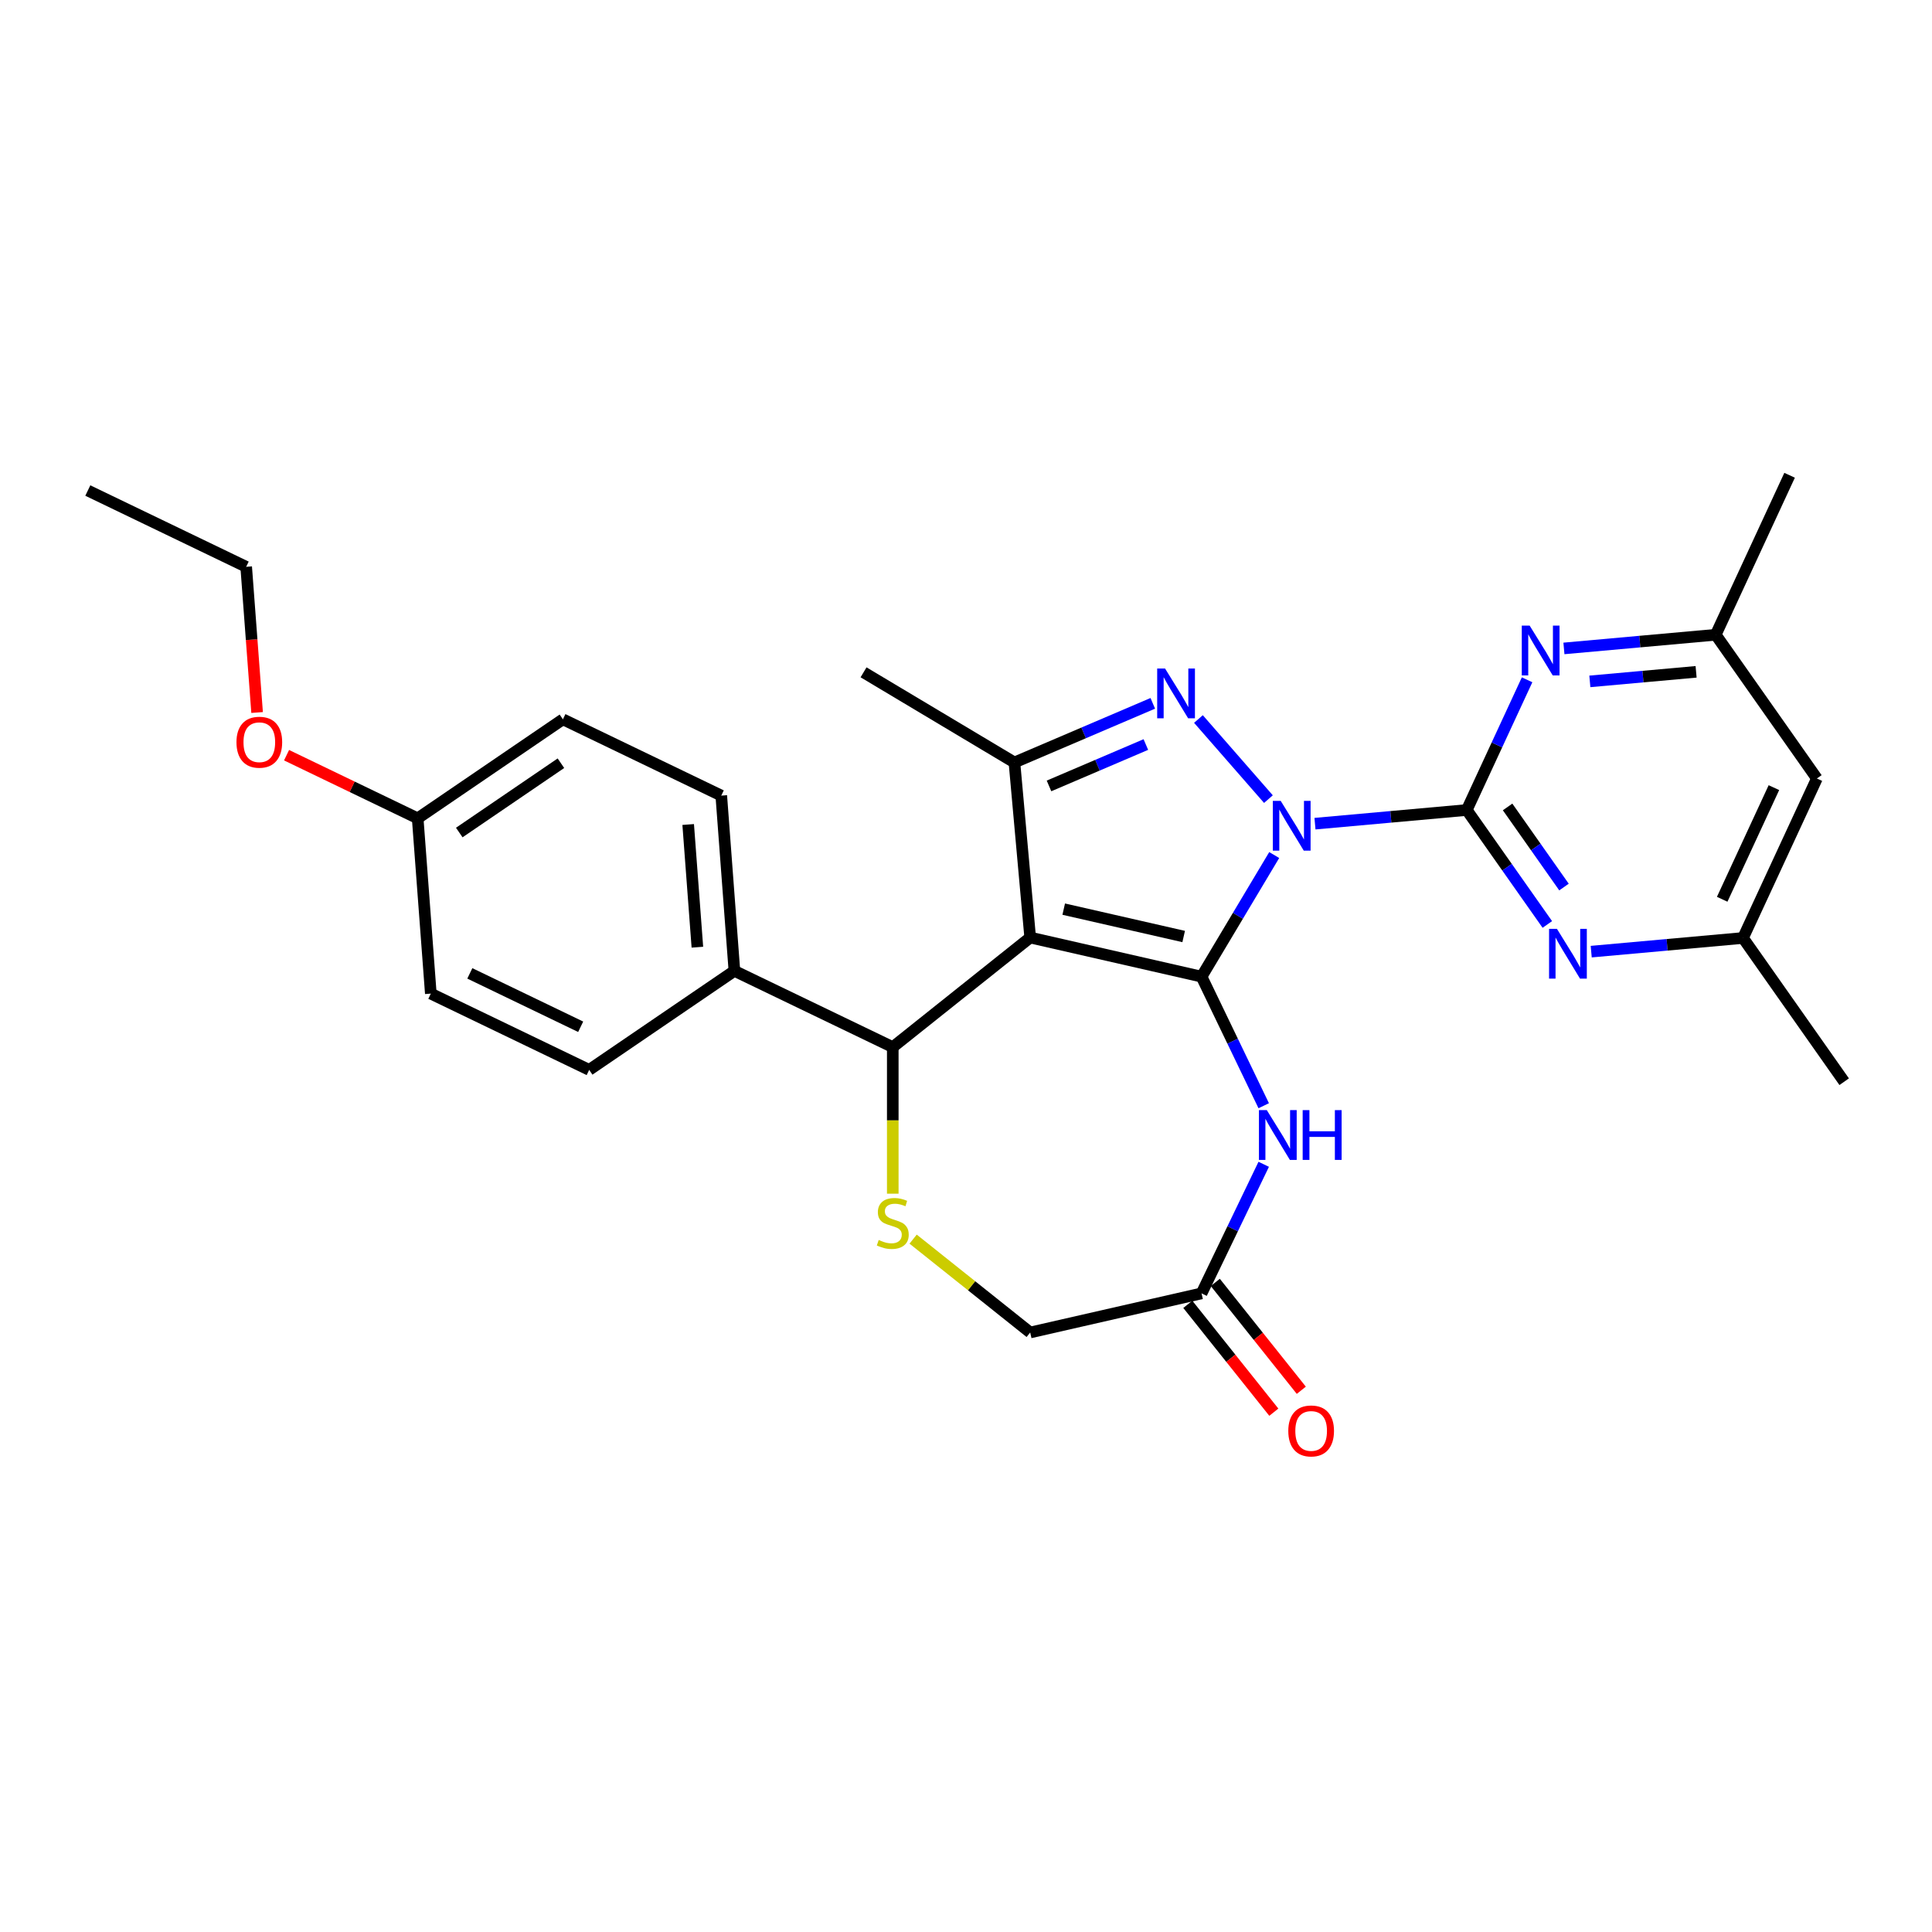 <?xml version='1.0' encoding='iso-8859-1'?>
<svg version='1.1' baseProfile='full'
              xmlns='http://www.w3.org/2000/svg'
                      xmlns:rdkit='http://www.rdkit.org/xml'
                      xmlns:xlink='http://www.w3.org/1999/xlink'
                  xml:space='preserve'
width='1000px' height='1000px' viewBox='0 0 1000 1000'>
<!-- END OF HEADER -->
<rect style='opacity:1.0;fill:#FFFFFF;stroke:none' width='1000' height='1000' x='0' y='0'> </rect>
<path class='bond-0' d='M 659.529,442.57 L 640.725,474.041' style='fill:none;fill-rule:evenodd;stroke:#0000FF;stroke-width:6px;stroke-linecap:butt;stroke-linejoin:miter;stroke-opacity:1' />
<path class='bond-0' d='M 640.725,474.041 L 621.922,505.513' style='fill:none;fill-rule:evenodd;stroke:#000000;stroke-width:6px;stroke-linecap:butt;stroke-linejoin:miter;stroke-opacity:1' />
<path class='bond-2' d='M 656.539,413.625 L 620.314,372.163' style='fill:none;fill-rule:evenodd;stroke:#0000FF;stroke-width:6px;stroke-linecap:butt;stroke-linejoin:miter;stroke-opacity:1' />
<path class='bond-3' d='M 680.63,426.329 L 719.913,422.793' style='fill:none;fill-rule:evenodd;stroke:#0000FF;stroke-width:6px;stroke-linecap:butt;stroke-linejoin:miter;stroke-opacity:1' />
<path class='bond-3' d='M 719.913,422.793 L 759.197,419.257' style='fill:none;fill-rule:evenodd;stroke:#000000;stroke-width:6px;stroke-linecap:butt;stroke-linejoin:miter;stroke-opacity:1' />
<path class='bond-1' d='M 621.922,505.513 L 533.225,485.268' style='fill:none;fill-rule:evenodd;stroke:#000000;stroke-width:6px;stroke-linecap:butt;stroke-linejoin:miter;stroke-opacity:1' />
<path class='bond-1' d='M 612.666,484.737 L 550.578,470.565' style='fill:none;fill-rule:evenodd;stroke:#000000;stroke-width:6px;stroke-linecap:butt;stroke-linejoin:miter;stroke-opacity:1' />
<path class='bond-5' d='M 621.922,505.513 L 638.009,538.918' style='fill:none;fill-rule:evenodd;stroke:#000000;stroke-width:6px;stroke-linecap:butt;stroke-linejoin:miter;stroke-opacity:1' />
<path class='bond-5' d='M 638.009,538.918 L 654.097,572.324' style='fill:none;fill-rule:evenodd;stroke:#0000FF;stroke-width:6px;stroke-linecap:butt;stroke-linejoin:miter;stroke-opacity:1' />
<path class='bond-6' d='M 533.225,485.268 L 462.095,541.992' style='fill:none;fill-rule:evenodd;stroke:#000000;stroke-width:6px;stroke-linecap:butt;stroke-linejoin:miter;stroke-opacity:1' />
<path class='bond-28' d='M 533.225,485.268 L 525.07,394.656' style='fill:none;fill-rule:evenodd;stroke:#000000;stroke-width:6px;stroke-linecap:butt;stroke-linejoin:miter;stroke-opacity:1' />
<path class='bond-4' d='M 596.681,364.048 L 560.875,379.352' style='fill:none;fill-rule:evenodd;stroke:#0000FF;stroke-width:6px;stroke-linecap:butt;stroke-linejoin:miter;stroke-opacity:1' />
<path class='bond-4' d='M 560.875,379.352 L 525.07,394.656' style='fill:none;fill-rule:evenodd;stroke:#000000;stroke-width:6px;stroke-linecap:butt;stroke-linejoin:miter;stroke-opacity:1' />
<path class='bond-4' d='M 593.091,385.371 L 568.027,396.084' style='fill:none;fill-rule:evenodd;stroke:#0000FF;stroke-width:6px;stroke-linecap:butt;stroke-linejoin:miter;stroke-opacity:1' />
<path class='bond-4' d='M 568.027,396.084 L 542.963,406.796' style='fill:none;fill-rule:evenodd;stroke:#000000;stroke-width:6px;stroke-linecap:butt;stroke-linejoin:miter;stroke-opacity:1' />
<path class='bond-7' d='M 759.197,419.257 L 780.046,448.876' style='fill:none;fill-rule:evenodd;stroke:#000000;stroke-width:6px;stroke-linecap:butt;stroke-linejoin:miter;stroke-opacity:1' />
<path class='bond-7' d='M 780.046,448.876 L 800.896,478.495' style='fill:none;fill-rule:evenodd;stroke:#0000FF;stroke-width:6px;stroke-linecap:butt;stroke-linejoin:miter;stroke-opacity:1' />
<path class='bond-7' d='M 780.33,417.669 L 794.925,438.403' style='fill:none;fill-rule:evenodd;stroke:#000000;stroke-width:6px;stroke-linecap:butt;stroke-linejoin:miter;stroke-opacity:1' />
<path class='bond-7' d='M 794.925,438.403 L 809.52,459.136' style='fill:none;fill-rule:evenodd;stroke:#0000FF;stroke-width:6px;stroke-linecap:butt;stroke-linejoin:miter;stroke-opacity:1' />
<path class='bond-8' d='M 759.197,419.257 L 774.807,385.561' style='fill:none;fill-rule:evenodd;stroke:#000000;stroke-width:6px;stroke-linecap:butt;stroke-linejoin:miter;stroke-opacity:1' />
<path class='bond-8' d='M 774.807,385.561 L 790.418,351.865' style='fill:none;fill-rule:evenodd;stroke:#0000FF;stroke-width:6px;stroke-linecap:butt;stroke-linejoin:miter;stroke-opacity:1' />
<path class='bond-20' d='M 525.07,394.656 L 446.97,347.994' style='fill:none;fill-rule:evenodd;stroke:#000000;stroke-width:6px;stroke-linecap:butt;stroke-linejoin:miter;stroke-opacity:1' />
<path class='bond-10' d='M 654.097,602.638 L 638.009,636.044' style='fill:none;fill-rule:evenodd;stroke:#0000FF;stroke-width:6px;stroke-linecap:butt;stroke-linejoin:miter;stroke-opacity:1' />
<path class='bond-10' d='M 638.009,636.044 L 621.922,669.45' style='fill:none;fill-rule:evenodd;stroke:#000000;stroke-width:6px;stroke-linecap:butt;stroke-linejoin:miter;stroke-opacity:1' />
<path class='bond-9' d='M 462.095,541.992 L 462.095,579.921' style='fill:none;fill-rule:evenodd;stroke:#000000;stroke-width:6px;stroke-linecap:butt;stroke-linejoin:miter;stroke-opacity:1' />
<path class='bond-9' d='M 462.095,579.921 L 462.095,617.85' style='fill:none;fill-rule:evenodd;stroke:#CCCC00;stroke-width:6px;stroke-linecap:butt;stroke-linejoin:miter;stroke-opacity:1' />
<path class='bond-11' d='M 462.095,541.992 L 380.127,502.518' style='fill:none;fill-rule:evenodd;stroke:#000000;stroke-width:6px;stroke-linecap:butt;stroke-linejoin:miter;stroke-opacity:1' />
<path class='bond-13' d='M 823.611,492.568 L 862.894,489.032' style='fill:none;fill-rule:evenodd;stroke:#0000FF;stroke-width:6px;stroke-linecap:butt;stroke-linejoin:miter;stroke-opacity:1' />
<path class='bond-13' d='M 862.894,489.032 L 902.177,485.497' style='fill:none;fill-rule:evenodd;stroke:#000000;stroke-width:6px;stroke-linecap:butt;stroke-linejoin:miter;stroke-opacity:1' />
<path class='bond-12' d='M 809.485,335.624 L 848.768,332.088' style='fill:none;fill-rule:evenodd;stroke:#0000FF;stroke-width:6px;stroke-linecap:butt;stroke-linejoin:miter;stroke-opacity:1' />
<path class='bond-12' d='M 848.768,332.088 L 888.052,328.552' style='fill:none;fill-rule:evenodd;stroke:#000000;stroke-width:6px;stroke-linecap:butt;stroke-linejoin:miter;stroke-opacity:1' />
<path class='bond-12' d='M 822.901,352.685 L 850.4,350.21' style='fill:none;fill-rule:evenodd;stroke:#0000FF;stroke-width:6px;stroke-linecap:butt;stroke-linejoin:miter;stroke-opacity:1' />
<path class='bond-12' d='M 850.4,350.21 L 877.898,347.736' style='fill:none;fill-rule:evenodd;stroke:#000000;stroke-width:6px;stroke-linecap:butt;stroke-linejoin:miter;stroke-opacity:1' />
<path class='bond-30' d='M 472.631,641.372 L 502.928,665.533' style='fill:none;fill-rule:evenodd;stroke:#CCCC00;stroke-width:6px;stroke-linecap:butt;stroke-linejoin:miter;stroke-opacity:1' />
<path class='bond-30' d='M 502.928,665.533 L 533.225,689.694' style='fill:none;fill-rule:evenodd;stroke:#000000;stroke-width:6px;stroke-linecap:butt;stroke-linejoin:miter;stroke-opacity:1' />
<path class='bond-14' d='M 621.922,669.45 L 533.225,689.694' style='fill:none;fill-rule:evenodd;stroke:#000000;stroke-width:6px;stroke-linecap:butt;stroke-linejoin:miter;stroke-opacity:1' />
<path class='bond-16' d='M 614.809,675.122 L 637.069,703.035' style='fill:none;fill-rule:evenodd;stroke:#000000;stroke-width:6px;stroke-linecap:butt;stroke-linejoin:miter;stroke-opacity:1' />
<path class='bond-16' d='M 637.069,703.035 L 659.33,730.949' style='fill:none;fill-rule:evenodd;stroke:#FF0000;stroke-width:6px;stroke-linecap:butt;stroke-linejoin:miter;stroke-opacity:1' />
<path class='bond-16' d='M 629.035,663.777 L 651.295,691.691' style='fill:none;fill-rule:evenodd;stroke:#000000;stroke-width:6px;stroke-linecap:butt;stroke-linejoin:miter;stroke-opacity:1' />
<path class='bond-16' d='M 651.295,691.691 L 673.556,719.604' style='fill:none;fill-rule:evenodd;stroke:#FF0000;stroke-width:6px;stroke-linecap:butt;stroke-linejoin:miter;stroke-opacity:1' />
<path class='bond-17' d='M 380.127,502.518 L 373.328,411.794' style='fill:none;fill-rule:evenodd;stroke:#000000;stroke-width:6px;stroke-linecap:butt;stroke-linejoin:miter;stroke-opacity:1' />
<path class='bond-17' d='M 360.962,490.269 L 356.203,426.763' style='fill:none;fill-rule:evenodd;stroke:#000000;stroke-width:6px;stroke-linecap:butt;stroke-linejoin:miter;stroke-opacity:1' />
<path class='bond-18' d='M 380.127,502.518 L 304.957,553.768' style='fill:none;fill-rule:evenodd;stroke:#000000;stroke-width:6px;stroke-linecap:butt;stroke-linejoin:miter;stroke-opacity:1' />
<path class='bond-15' d='M 888.052,328.552 L 940.42,402.947' style='fill:none;fill-rule:evenodd;stroke:#000000;stroke-width:6px;stroke-linecap:butt;stroke-linejoin:miter;stroke-opacity:1' />
<path class='bond-25' d='M 888.052,328.552 L 926.295,246.003' style='fill:none;fill-rule:evenodd;stroke:#000000;stroke-width:6px;stroke-linecap:butt;stroke-linejoin:miter;stroke-opacity:1' />
<path class='bond-24' d='M 902.177,485.497 L 954.545,559.891' style='fill:none;fill-rule:evenodd;stroke:#000000;stroke-width:6px;stroke-linecap:butt;stroke-linejoin:miter;stroke-opacity:1' />
<path class='bond-29' d='M 902.177,485.497 L 940.42,402.947' style='fill:none;fill-rule:evenodd;stroke:#000000;stroke-width:6px;stroke-linecap:butt;stroke-linejoin:miter;stroke-opacity:1' />
<path class='bond-29' d='M 891.403,465.466 L 918.174,407.681' style='fill:none;fill-rule:evenodd;stroke:#000000;stroke-width:6px;stroke-linecap:butt;stroke-linejoin:miter;stroke-opacity:1' />
<path class='bond-22' d='M 373.328,411.794 L 291.36,372.321' style='fill:none;fill-rule:evenodd;stroke:#000000;stroke-width:6px;stroke-linecap:butt;stroke-linejoin:miter;stroke-opacity:1' />
<path class='bond-21' d='M 304.957,553.768 L 222.989,514.294' style='fill:none;fill-rule:evenodd;stroke:#000000;stroke-width:6px;stroke-linecap:butt;stroke-linejoin:miter;stroke-opacity:1' />
<path class='bond-21' d='M 300.557,531.453 L 243.179,503.821' style='fill:none;fill-rule:evenodd;stroke:#000000;stroke-width:6px;stroke-linecap:butt;stroke-linejoin:miter;stroke-opacity:1' />
<path class='bond-19' d='M 216.19,423.57 L 222.989,514.294' style='fill:none;fill-rule:evenodd;stroke:#000000;stroke-width:6px;stroke-linecap:butt;stroke-linejoin:miter;stroke-opacity:1' />
<path class='bond-23' d='M 216.19,423.57 L 182.257,407.229' style='fill:none;fill-rule:evenodd;stroke:#000000;stroke-width:6px;stroke-linecap:butt;stroke-linejoin:miter;stroke-opacity:1' />
<path class='bond-23' d='M 182.257,407.229 L 148.323,390.887' style='fill:none;fill-rule:evenodd;stroke:#FF0000;stroke-width:6px;stroke-linecap:butt;stroke-linejoin:miter;stroke-opacity:1' />
<path class='bond-31' d='M 216.19,423.57 L 291.36,372.321' style='fill:none;fill-rule:evenodd;stroke:#000000;stroke-width:6px;stroke-linecap:butt;stroke-linejoin:miter;stroke-opacity:1' />
<path class='bond-31' d='M 237.716,430.917 L 290.334,395.042' style='fill:none;fill-rule:evenodd;stroke:#000000;stroke-width:6px;stroke-linecap:butt;stroke-linejoin:miter;stroke-opacity:1' />
<path class='bond-26' d='M 133.075,368.794 L 130.249,331.083' style='fill:none;fill-rule:evenodd;stroke:#FF0000;stroke-width:6px;stroke-linecap:butt;stroke-linejoin:miter;stroke-opacity:1' />
<path class='bond-26' d='M 130.249,331.083 L 127.423,293.373' style='fill:none;fill-rule:evenodd;stroke:#000000;stroke-width:6px;stroke-linecap:butt;stroke-linejoin:miter;stroke-opacity:1' />
<path class='bond-27' d='M 127.423,293.373 L 45.455,253.899' style='fill:none;fill-rule:evenodd;stroke:#000000;stroke-width:6px;stroke-linecap:butt;stroke-linejoin:miter;stroke-opacity:1' />
<path  class='atom-0' d='M 662.889 414.53
L 671.332 428.177
Q 672.169 429.523, 673.516 431.962
Q 674.862 434.4, 674.935 434.545
L 674.935 414.53
L 678.356 414.53
L 678.356 440.295
L 674.826 440.295
L 665.764 425.375
Q 664.709 423.628, 663.581 421.626
Q 662.489 419.625, 662.162 419.006
L 662.162 440.295
L 658.814 440.295
L 658.814 414.53
L 662.889 414.53
' fill='#0000FF'/>
<path  class='atom-3' d='M 603.031 346.017
L 611.474 359.664
Q 612.311 361.01, 613.658 363.449
Q 615.004 365.887, 615.077 366.032
L 615.077 346.017
L 618.498 346.017
L 618.498 371.782
L 614.968 371.782
L 605.906 356.862
Q 604.851 355.115, 603.723 353.113
Q 602.631 351.112, 602.304 350.493
L 602.304 371.782
L 598.956 371.782
L 598.956 346.017
L 603.031 346.017
' fill='#0000FF'/>
<path  class='atom-6' d='M 655.701 574.599
L 664.144 588.245
Q 664.981 589.592, 666.327 592.03
Q 667.673 594.468, 667.746 594.614
L 667.746 574.599
L 671.167 574.599
L 671.167 600.364
L 667.637 600.364
L 658.576 585.443
Q 657.52 583.696, 656.392 581.695
Q 655.3 579.693, 654.973 579.075
L 654.973 600.364
L 651.625 600.364
L 651.625 574.599
L 655.701 574.599
' fill='#0000FF'/>
<path  class='atom-6' d='M 674.26 574.599
L 677.754 574.599
L 677.754 585.552
L 690.927 585.552
L 690.927 574.599
L 694.421 574.599
L 694.421 600.364
L 690.927 600.364
L 690.927 588.464
L 677.754 588.464
L 677.754 600.364
L 674.26 600.364
L 674.26 574.599
' fill='#0000FF'/>
<path  class='atom-8' d='M 805.87 480.77
L 814.313 494.416
Q 815.15 495.763, 816.496 498.201
Q 817.843 500.639, 817.915 500.785
L 817.915 480.77
L 821.336 480.77
L 821.336 506.535
L 817.806 506.535
L 808.745 491.614
Q 807.689 489.867, 806.561 487.866
Q 805.47 485.864, 805.142 485.246
L 805.142 506.535
L 801.794 506.535
L 801.794 480.77
L 805.87 480.77
' fill='#0000FF'/>
<path  class='atom-9' d='M 791.745 323.825
L 800.187 337.472
Q 801.024 338.818, 802.371 341.257
Q 803.717 343.695, 803.79 343.84
L 803.79 323.825
L 807.211 323.825
L 807.211 349.59
L 803.681 349.59
L 794.62 334.67
Q 793.564 332.923, 792.436 330.921
Q 791.344 328.92, 791.017 328.301
L 791.017 349.59
L 787.669 349.59
L 787.669 323.825
L 791.745 323.825
' fill='#0000FF'/>
<path  class='atom-10' d='M 454.817 641.813
Q 455.108 641.922, 456.309 642.432
Q 457.51 642.941, 458.82 643.269
Q 460.167 643.56, 461.477 643.56
Q 463.915 643.56, 465.334 642.396
Q 466.754 641.195, 466.754 639.12
Q 466.754 637.701, 466.026 636.828
Q 465.334 635.954, 464.243 635.481
Q 463.151 635.008, 461.331 634.462
Q 459.039 633.771, 457.656 633.116
Q 456.309 632.461, 455.327 631.078
Q 454.381 629.695, 454.381 627.366
Q 454.381 624.127, 456.564 622.126
Q 458.784 620.124, 463.151 620.124
Q 466.135 620.124, 469.519 621.543
L 468.682 624.345
Q 465.589 623.072, 463.26 623.072
Q 460.749 623.072, 459.366 624.127
Q 457.983 625.146, 458.02 626.929
Q 458.02 628.312, 458.711 629.149
Q 459.439 629.986, 460.458 630.459
Q 461.513 630.932, 463.26 631.478
Q 465.589 632.206, 466.972 632.934
Q 468.355 633.662, 469.337 635.154
Q 470.356 636.609, 470.356 639.12
Q 470.356 642.687, 467.954 644.615
Q 465.589 646.508, 461.622 646.508
Q 459.33 646.508, 457.583 645.998
Q 455.873 645.525, 453.835 644.688
L 454.817 641.813
' fill='#CCCC00'/>
<path  class='atom-17' d='M 666.819 740.652
Q 666.819 734.465, 669.876 731.008
Q 672.933 727.551, 678.646 727.551
Q 684.359 727.551, 687.416 731.008
Q 690.473 734.465, 690.473 740.652
Q 690.473 746.911, 687.38 750.478
Q 684.287 754.007, 678.646 754.007
Q 672.969 754.007, 669.876 750.478
Q 666.819 746.948, 666.819 740.652
M 678.646 751.096
Q 682.576 751.096, 684.687 748.476
Q 686.834 745.819, 686.834 740.652
Q 686.834 735.593, 684.687 733.046
Q 682.576 730.462, 678.646 730.462
Q 674.716 730.462, 672.569 733.01
Q 670.458 735.557, 670.458 740.652
Q 670.458 745.856, 672.569 748.476
Q 674.716 751.096, 678.646 751.096
' fill='#FF0000'/>
<path  class='atom-24' d='M 122.395 384.169
Q 122.395 377.983, 125.451 374.526
Q 128.508 371.068, 134.222 371.068
Q 139.935 371.068, 142.992 374.526
Q 146.049 377.983, 146.049 384.169
Q 146.049 390.429, 142.956 393.995
Q 139.862 397.525, 134.222 397.525
Q 128.545 397.525, 125.451 393.995
Q 122.395 390.465, 122.395 384.169
M 134.222 394.613
Q 138.152 394.613, 140.263 391.993
Q 142.41 389.337, 142.41 384.169
Q 142.41 379.111, 140.263 376.563
Q 138.152 373.98, 134.222 373.98
Q 130.292 373.98, 128.144 376.527
Q 126.034 379.074, 126.034 384.169
Q 126.034 389.373, 128.144 391.993
Q 130.292 394.613, 134.222 394.613
' fill='#FF0000'/>
</svg>
